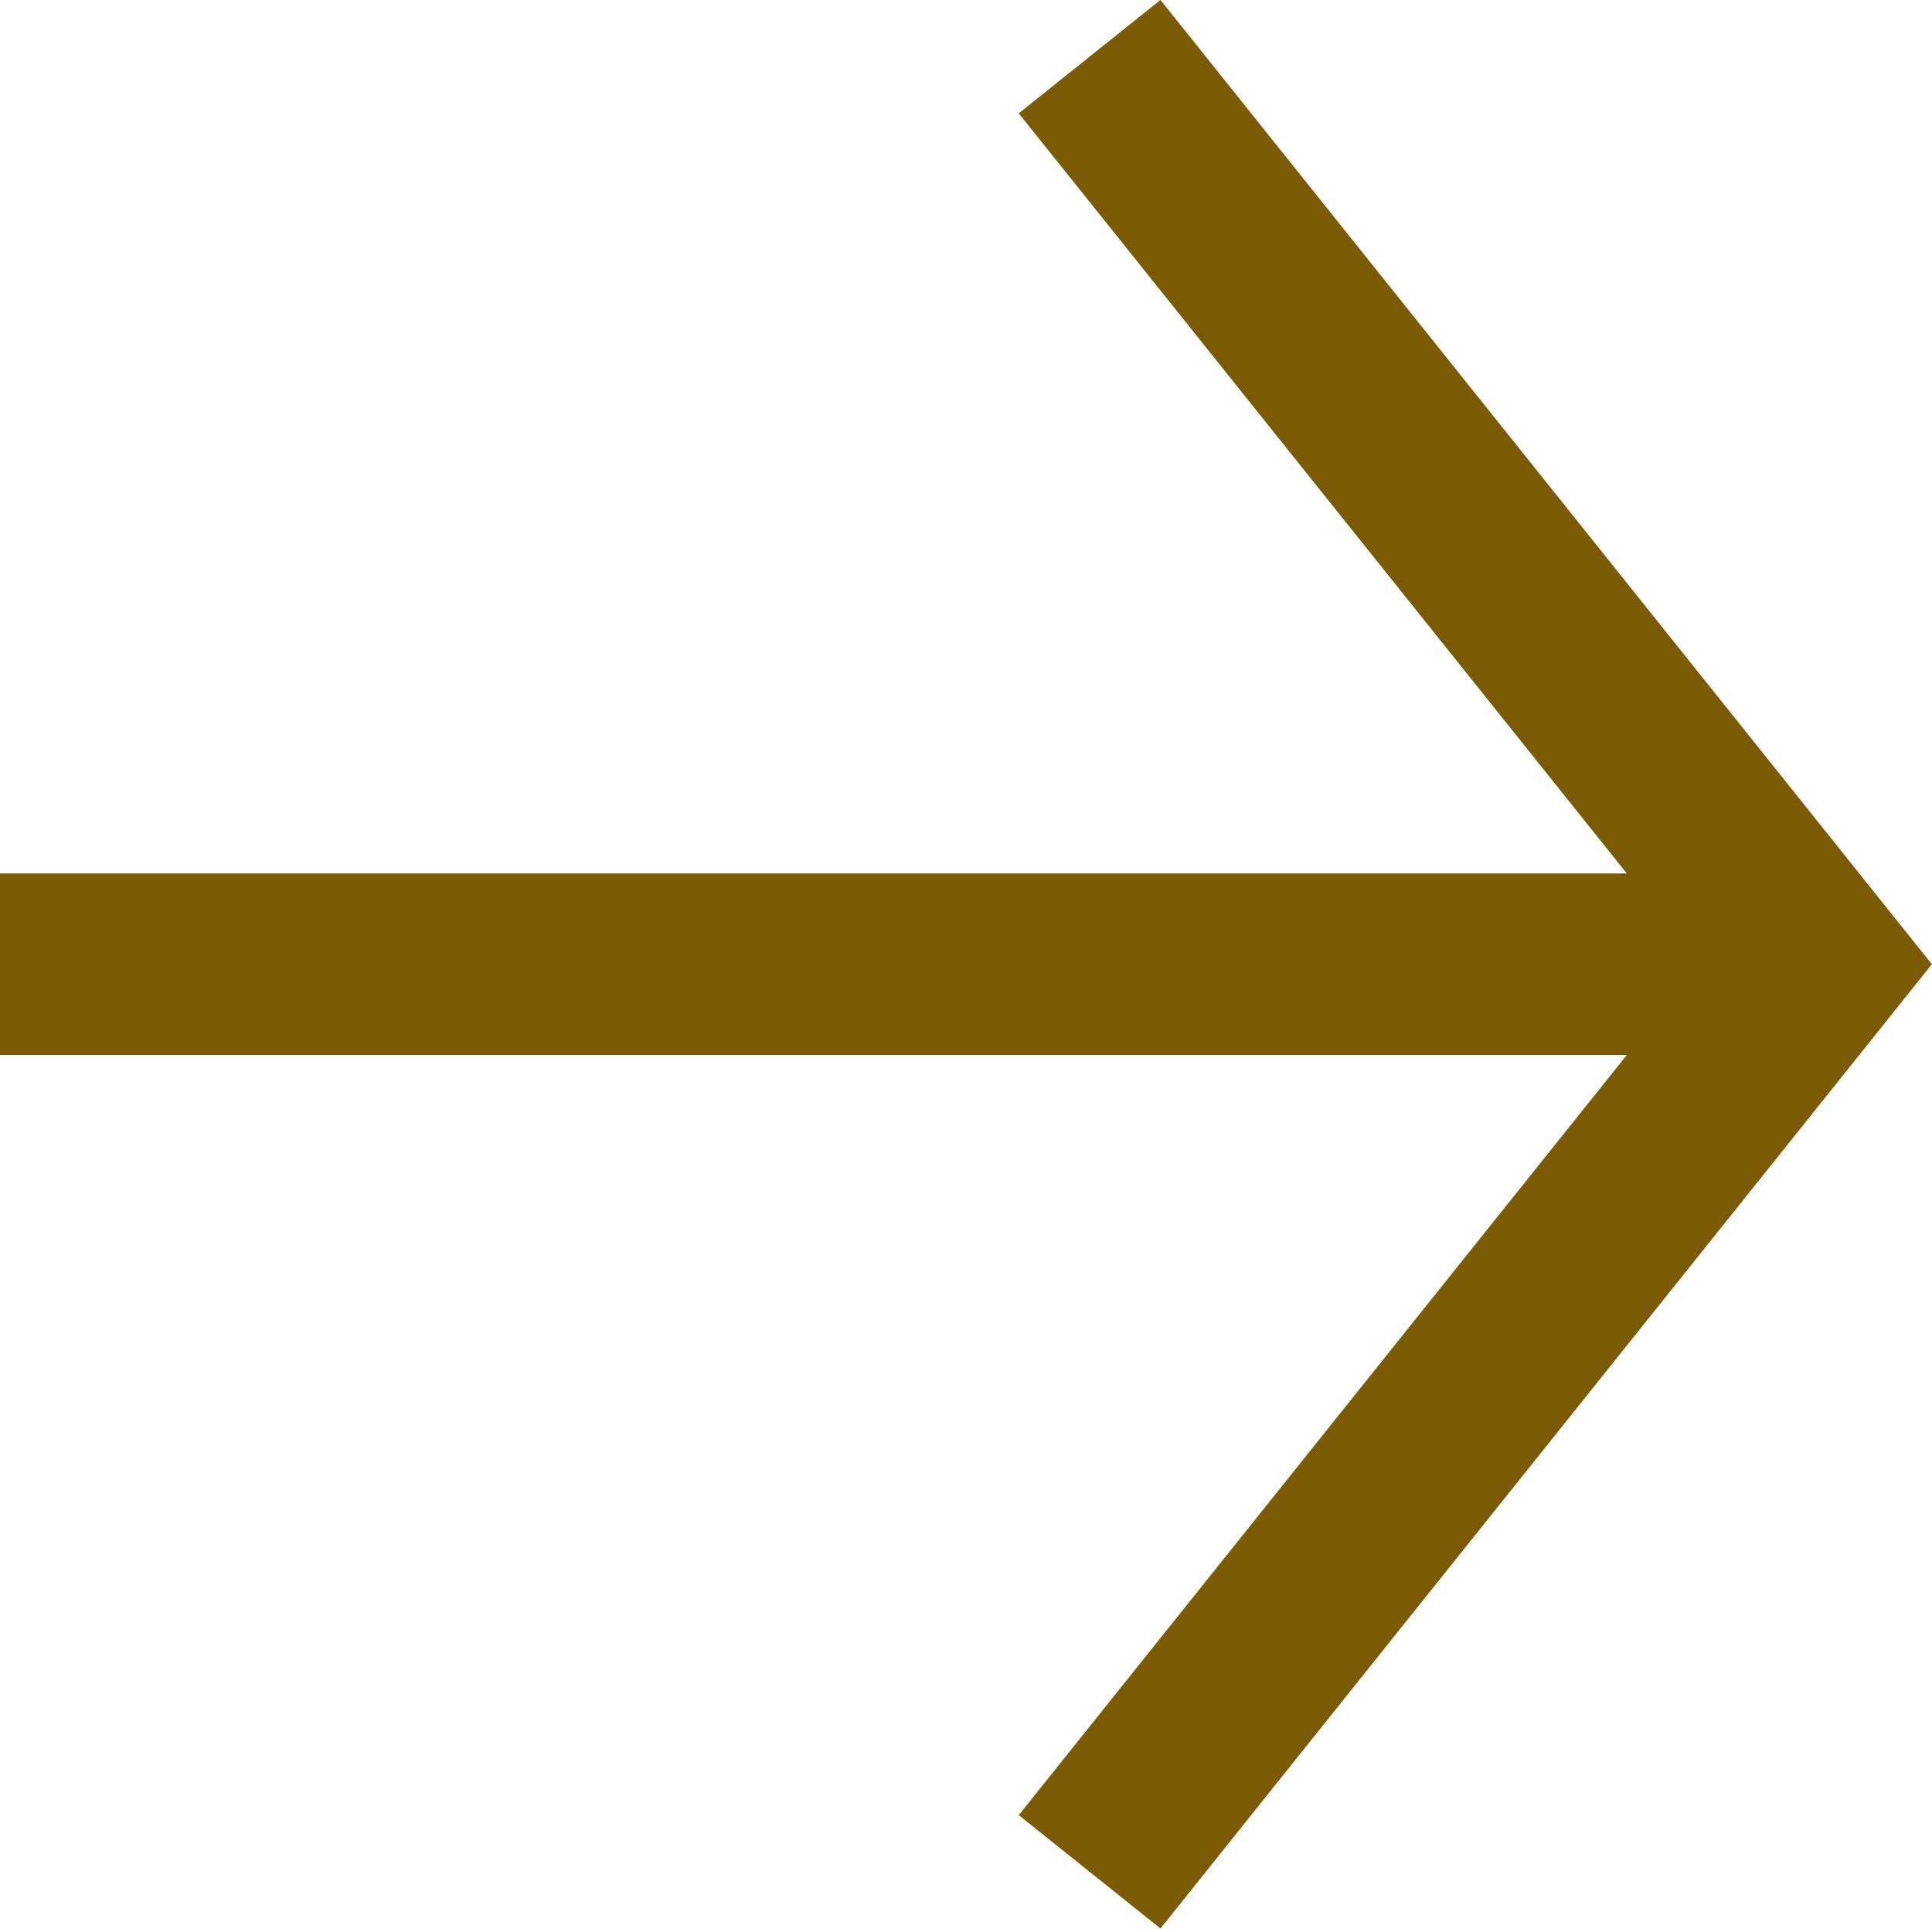 <svg xmlns="http://www.w3.org/2000/svg" width="10.644" height="10.625" viewBox="0 0 10.644 10.625">
  <g id="Component_18_1" data-name="Component 18 – 1" transform="translate(0 0.312)">
    <path id="Path_155461" data-name="Path 155461" d="M-11499.781-6711.814l4,5-4,5" transform="translate(11505.784 6711.814)" fill="none" stroke="#7b5b06" stroke-width="1"/>
    <path id="Path_155462" data-name="Path 155462" d="M-11494.784-6705.5h-10" transform="translate(11504.784 6710.5)" fill="none" stroke="#7b5b06" stroke-width="1"/>
  </g>
</svg>
